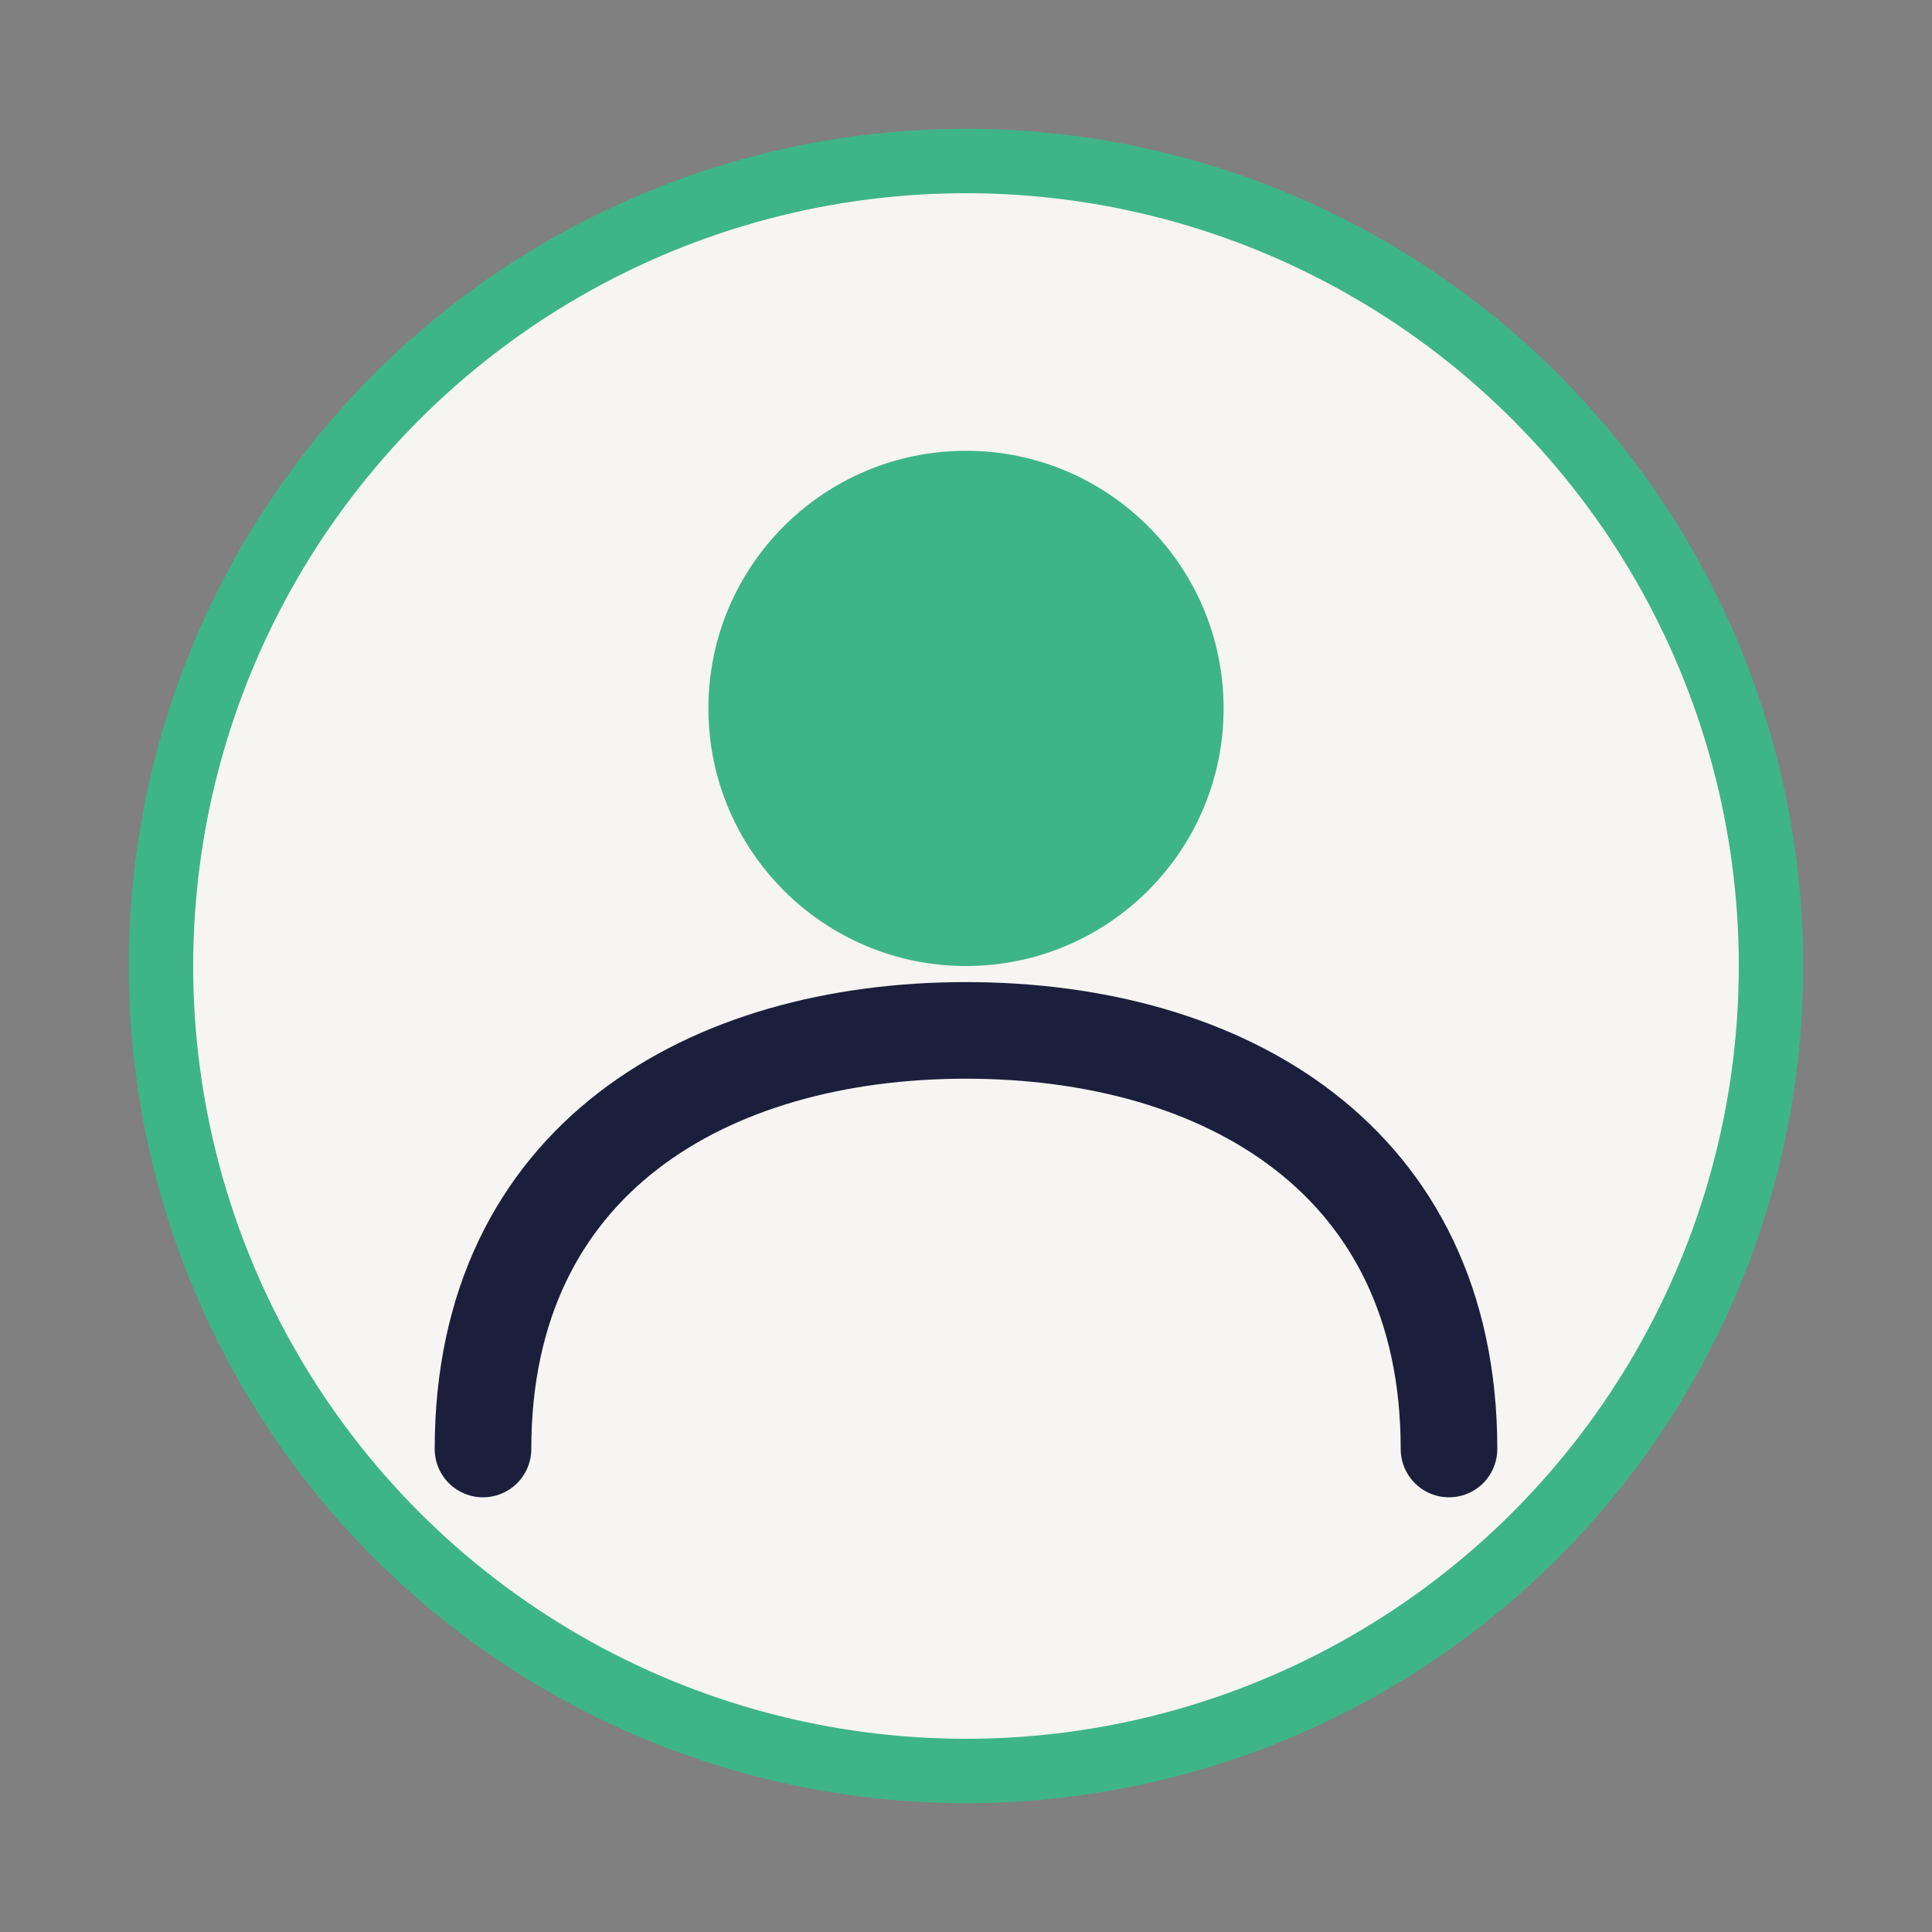 <svg width="60" height="60" viewBox="0 0 60 60" fill="none" xmlns="http://www.w3.org/2000/svg">
  <rect x="0" y="0" width="60" height="60" fill="#808080" stroke="none"/>
  <circle cx="30" cy="30" r="25" fill="#F6F5F3" stroke="#3EB489" stroke-width="2"/>
  <circle cx="30" cy="22" r="8" fill="#3EB489"/>
  <path d="M15,45 C15,36 22,32 30,32 C38,32 45,36 45,45" stroke="#1B1F3B" stroke-width="3" stroke-linecap="round"/>
</svg> 